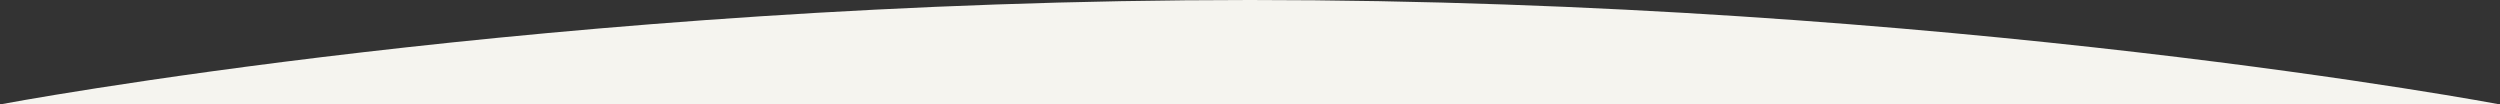 <?xml version="1.0" encoding="UTF-8"?><svg id="_レイヤー_2" xmlns="http://www.w3.org/2000/svg" viewBox="0 0 1366 57.06"><rect x="0" y="0" width="1366" height="57.06" fill="#333333" stroke="none"/><defs><style>.cls-1{fill:#f5f4ef;}</style></defs><g id="_最背面"><path class="cls-1" d="M0,57.06h1366S1064.36,0,683,0,0,57.06,0,57.06Z"/></g></svg>
